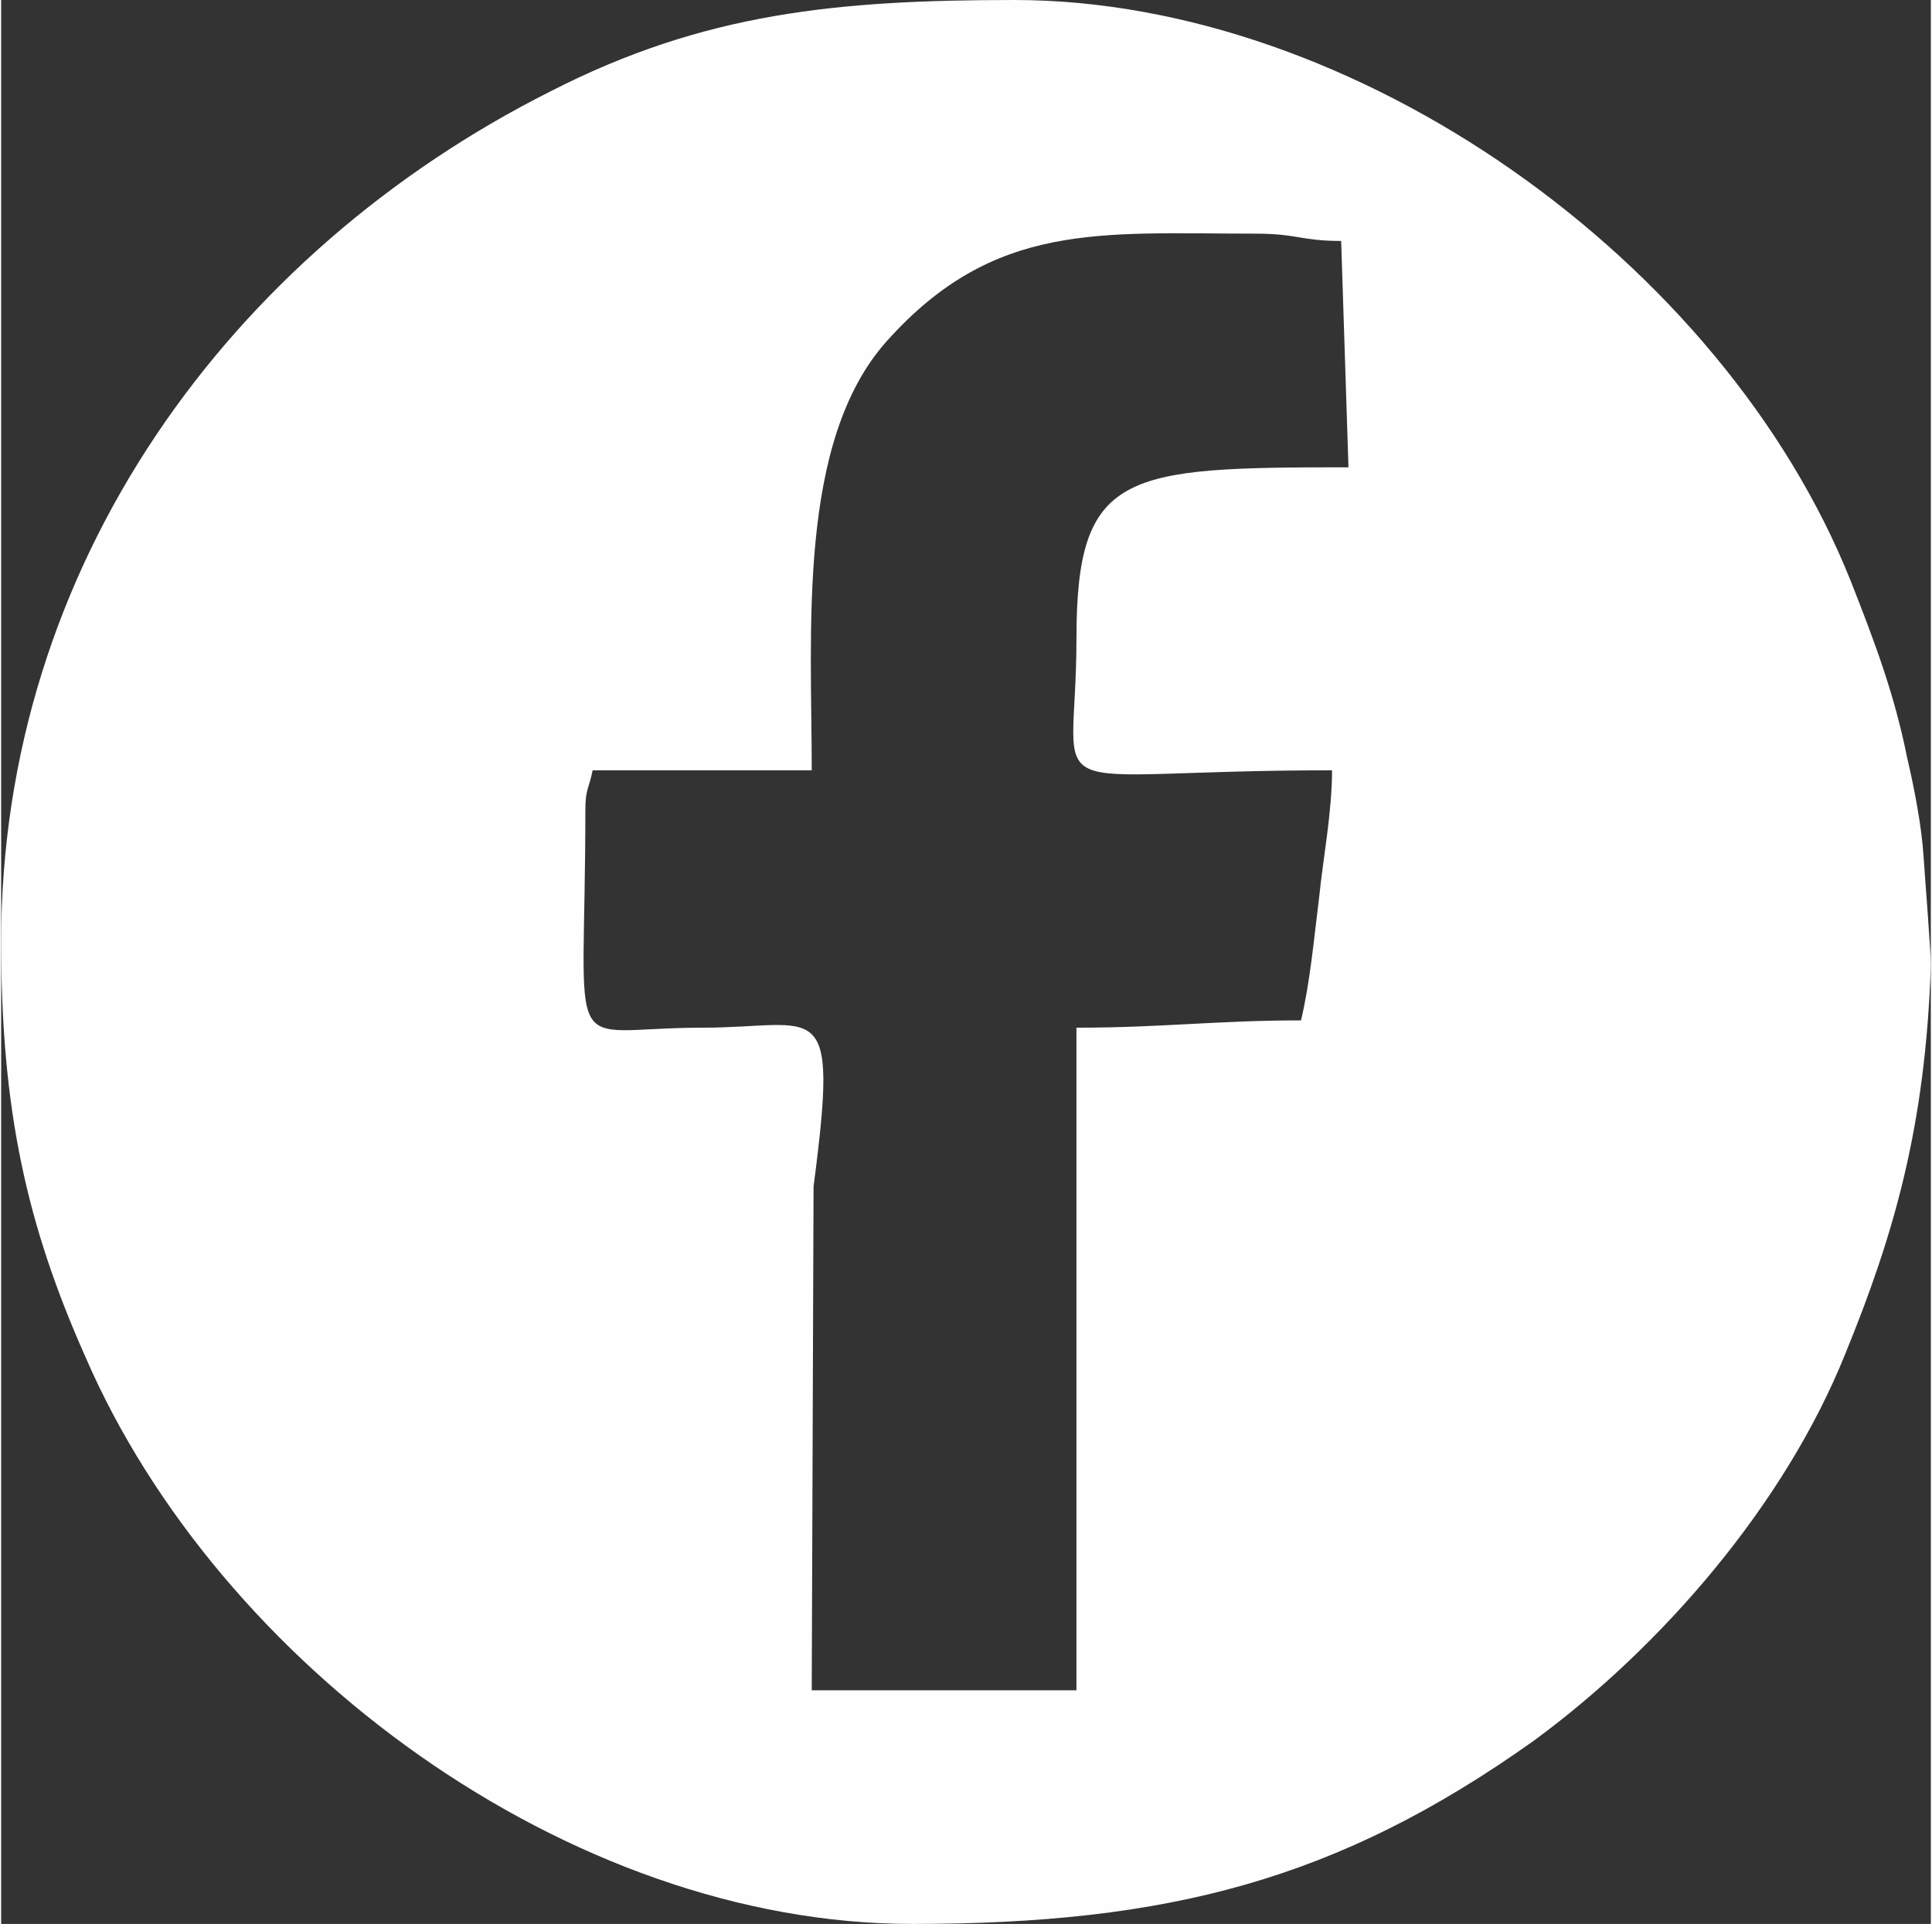 <?xml version="1.0" encoding="UTF-8"?>
<!DOCTYPE svg PUBLIC "-//W3C//DTD SVG 1.1//EN" "http://www.w3.org/Graphics/SVG/1.1/DTD/svg11.dtd">
<!-- Creator: CorelDRAW 2020 (64-Bit) -->
<svg xmlns="http://www.w3.org/2000/svg" xml:space="preserve" width="248px" height="247px" version="1.1" style="shape-rendering:geometricPrecision; text-rendering:geometricPrecision; image-rendering:optimizeQuality; fill-rule:evenodd; clip-rule:evenodd"
viewBox="0 0 10.57 10.54"
 xmlns:xlink="http://www.w3.org/1999/xlink"
 xmlns:xodm="http://www.corel.com/coreldraw/odm/2003">
 <rect x="0" y="0" width="10.57" height="10.54" fill="#333333" stroke="none"/>
 <defs>
  <style type="text/css">
   <![CDATA[
    .fil0 {fill:#FEFEFE}
   ]]>
  </style>
 </defs>
 <g id="Слой_x0020_1">
  <path class="fil0" d="M5.89 3.5c0,0.94 -0.28,0.72 1.4,0.72 0,0.23 -0.05,0.49 -0.07,0.69 -0.03,0.24 -0.05,0.47 -0.1,0.68 -0.46,0 -0.76,0.04 -1.23,0.04l0 3.63 -1.45 0 0.01 -2.76c0.14,-1.07 0.03,-0.87 -0.61,-0.87 -0.78,0 -0.64,0.23 -0.64,-1.19 0,-0.12 0.02,-0.12 0.04,-0.22l1.2 0c0,-0.77 -0.08,-1.8 0.41,-2.35 0.59,-0.66 1.17,-0.59 2.02,-0.59 0.23,0 0.25,0.04 0.47,0.04l0.04 1.24c-1.23,0 -1.49,0.02 -1.49,0.94zm-5.89 1.66c0,0.92 0.14,1.55 0.46,2.27 0.73,1.69 2.65,3.11 4.53,3.11 1.4,0 2.33,-0.24 3.4,-1 0.71,-0.52 1.38,-1.3 1.71,-2.12 0.27,-0.66 0.44,-1.25 0.47,-2.13 0,-0.08 -0.03,-0.45 -0.04,-0.6 -0.01,-0.16 -0.05,-0.37 -0.09,-0.54 -0.07,-0.35 -0.18,-0.64 -0.31,-0.97 -0.7,-1.75 -2.71,-3.18 -4.58,-3.18 -0.97,0 -1.7,0.07 -2.54,0.5 -1.75,0.88 -3.01,2.59 -3.01,4.66z"/>
 </g>
</svg>
